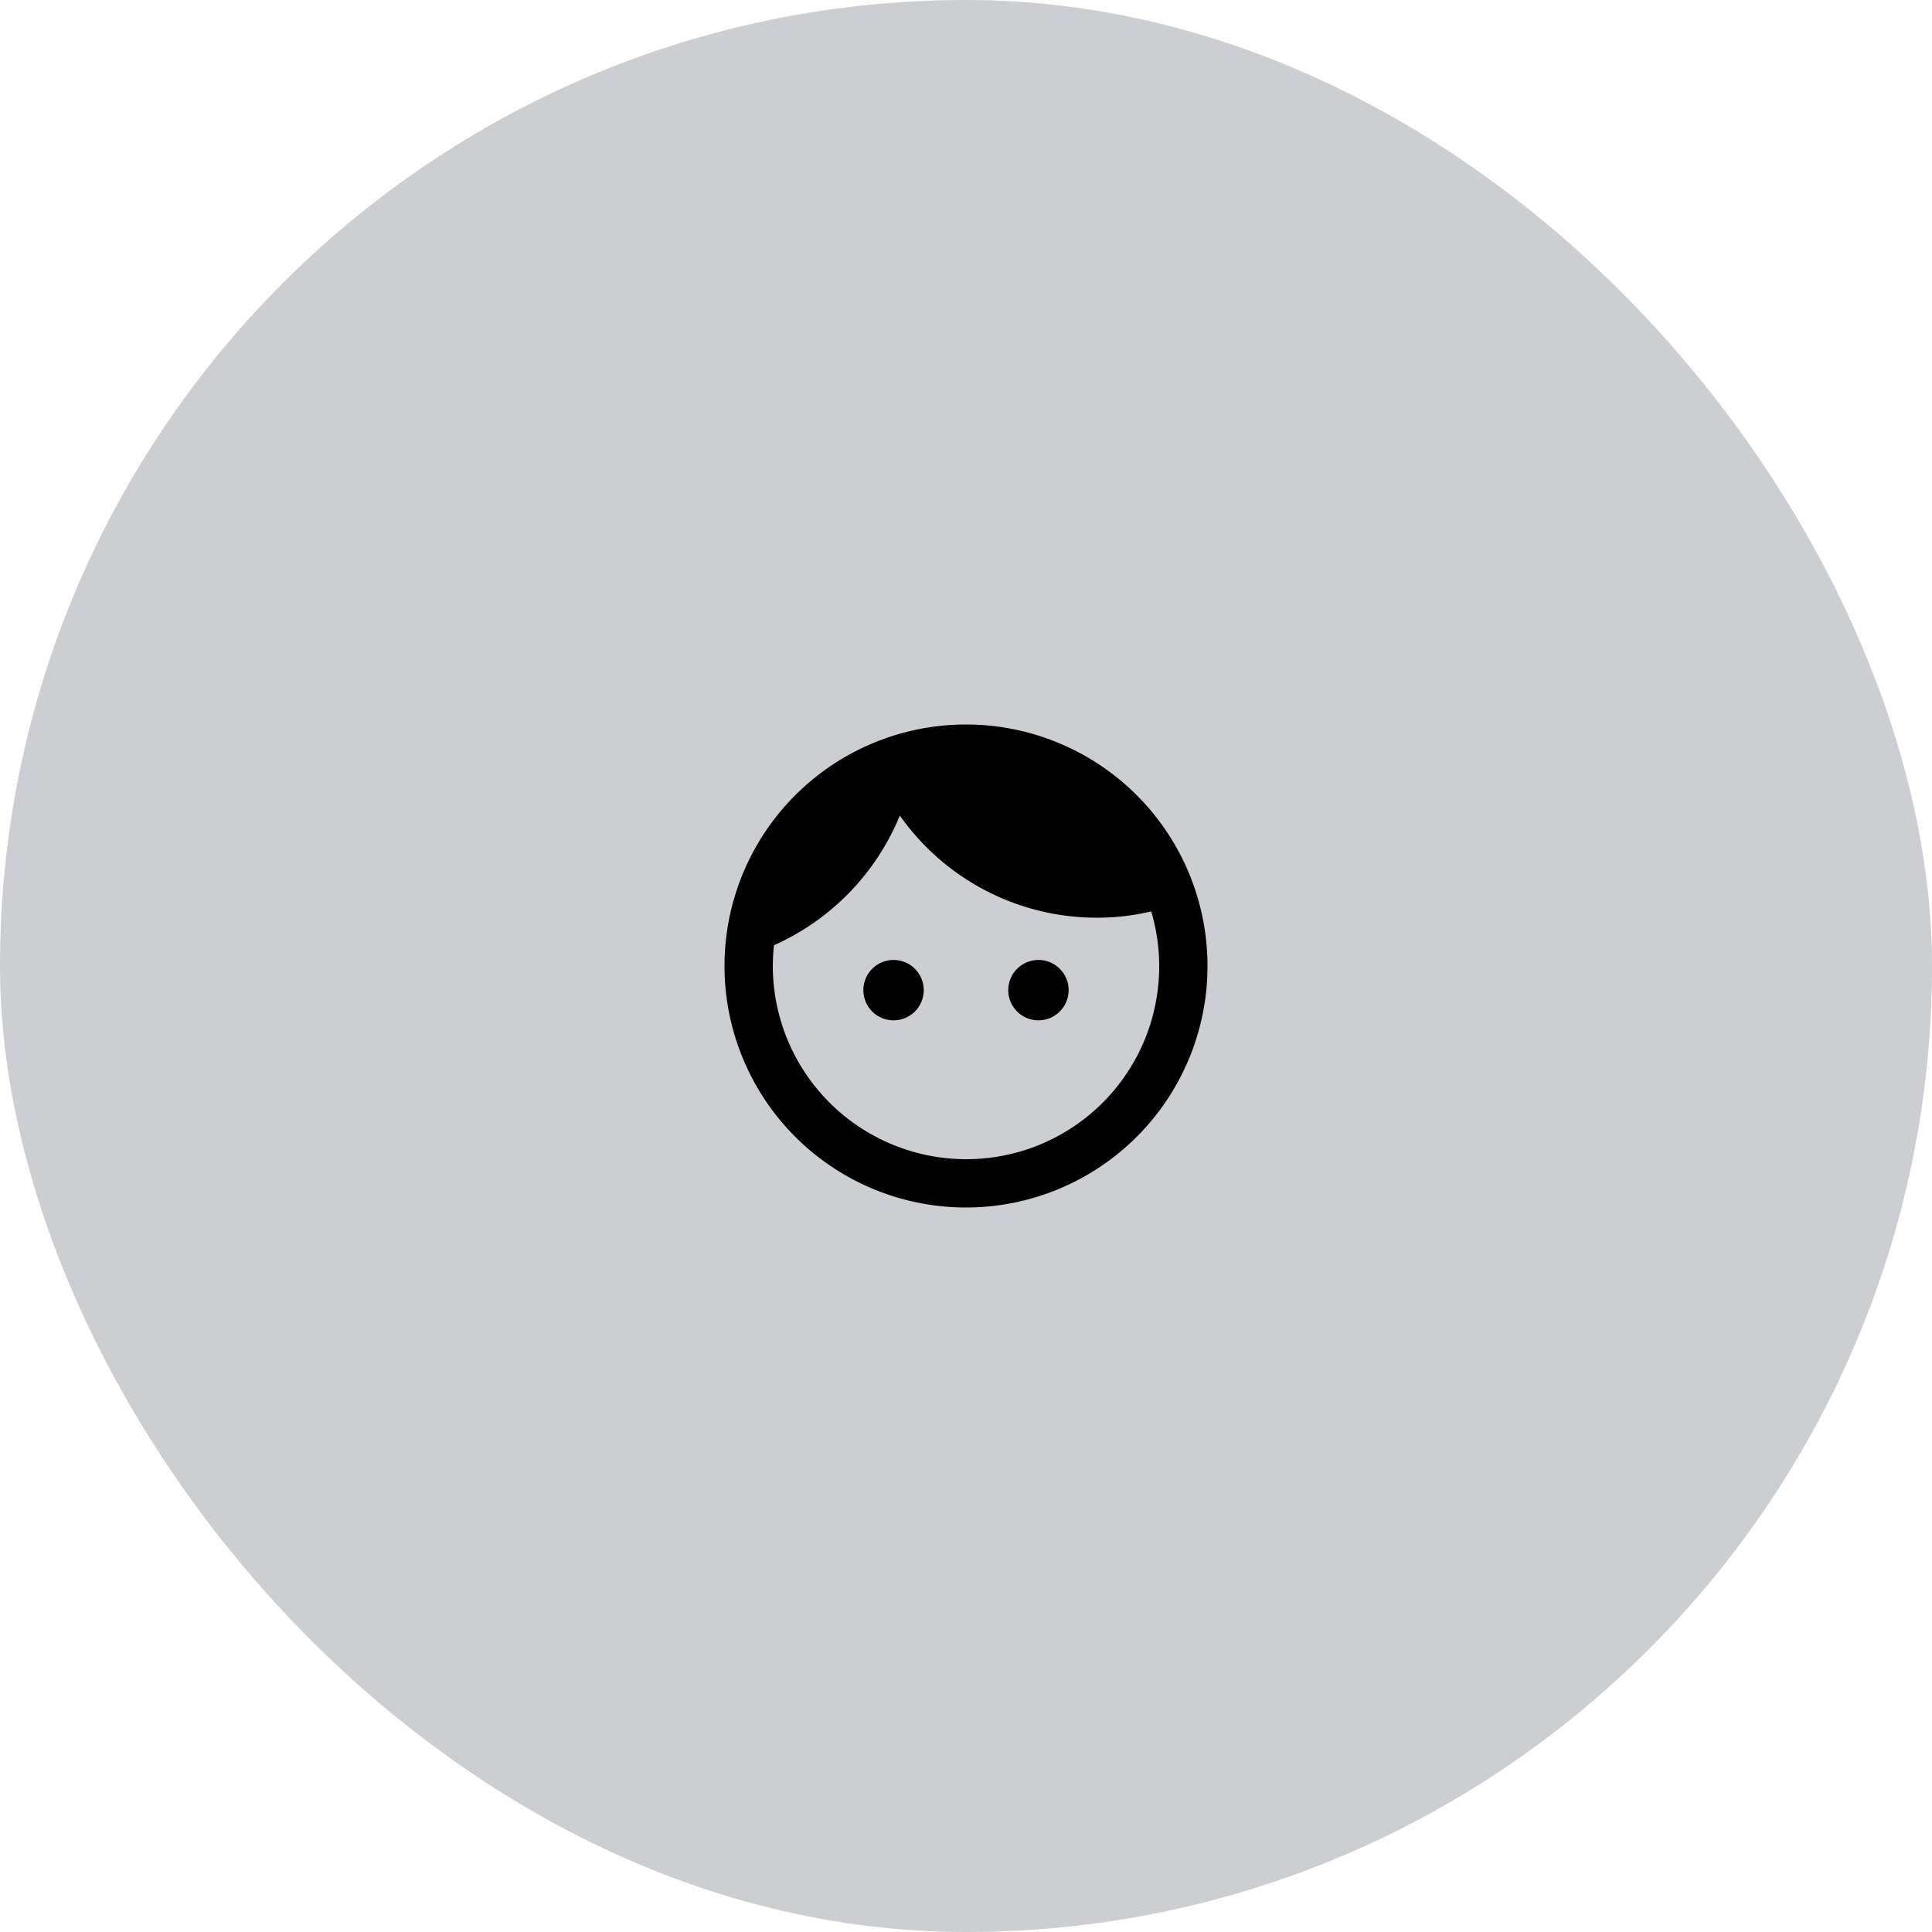 <svg xmlns="http://www.w3.org/2000/svg" width="80" height="80" viewBox="0 0 80 80">
  <g id="Group_292" data-name="Group 292" transform="translate(-1087 -810)">
    <rect id="bg" width="80" height="80" rx="40" transform="translate(1087 810)" fill="#ccced1"/>
    <path id="ic_client" d="M9,11.75A1.25,1.25,0,1,0,10.25,13,1.25,1.25,0,0,0,9,11.75Zm6,0A1.25,1.25,0,1,0,16.25,13,1.25,1.25,0,0,0,15,11.75ZM12,2A10,10,0,1,0,22,12,10,10,0,0,0,12,2Zm0,18a8.011,8.011,0,0,1-8-8,8.108,8.108,0,0,1,.05-.86A10.062,10.062,0,0,0,9.26,5.77,9.974,9.974,0,0,0,17.42,10a9.76,9.76,0,0,0,2.25-.26A7.988,7.988,0,0,1,12,20Z" transform="translate(1115 838)"/>
  </g>
</svg>

